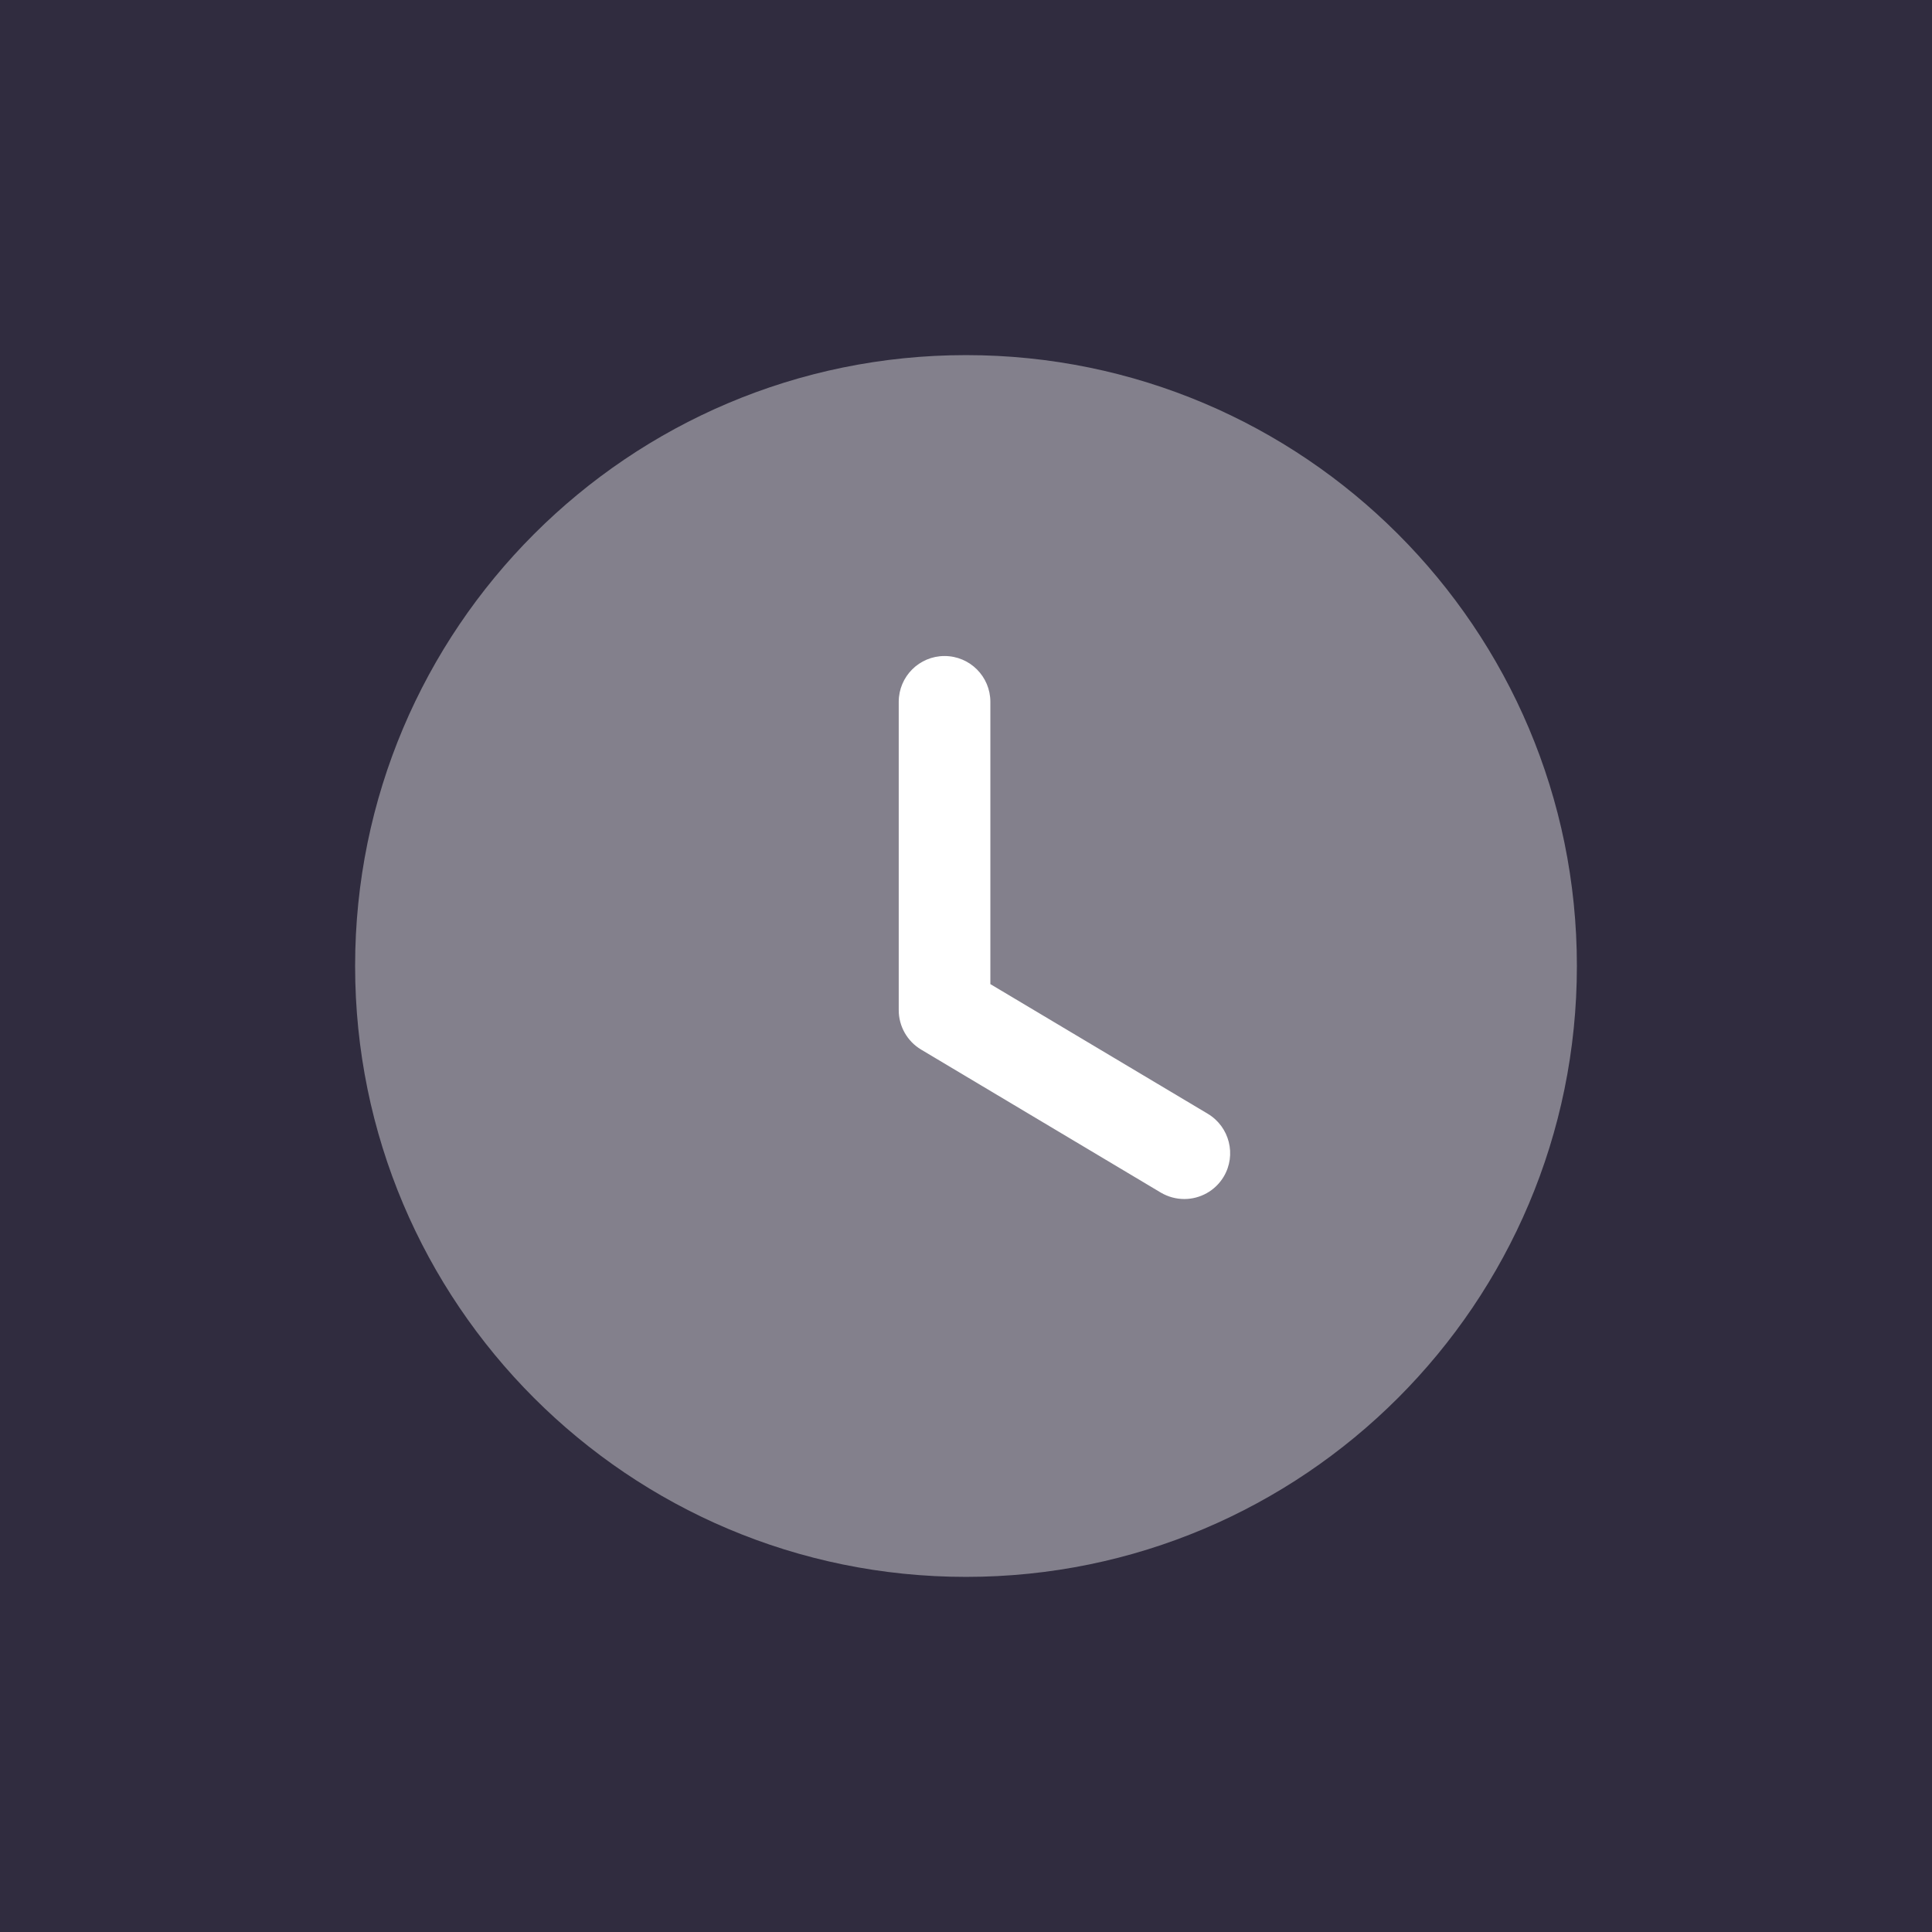 <svg width="72" height="72" viewBox="0 0 72 72" fill="none" xmlns="http://www.w3.org/2000/svg">
<rect width="72" height="72" fill="#302C3F"/>
<path opacity="0.4" d="M58.766 36C58.766 48.576 48.574 58.766 36 58.766C23.427 58.766 13.234 48.576 13.234 36C13.234 23.429 23.427 13.234 36 13.234C48.574 13.234 58.766 23.429 58.766 36" fill="white"/>
<path d="M44.136 44.684C43.837 44.684 43.537 44.607 43.261 44.445L34.324 39.113C33.809 38.804 33.493 38.246 33.493 37.645V26.155C33.493 25.212 34.258 24.448 35.2 24.448C36.143 24.448 36.908 25.212 36.908 26.155V36.675L45.012 41.508C45.82 41.993 46.087 43.04 45.604 43.851C45.283 44.386 44.716 44.684 44.136 44.684" fill="white"/>
</svg>
